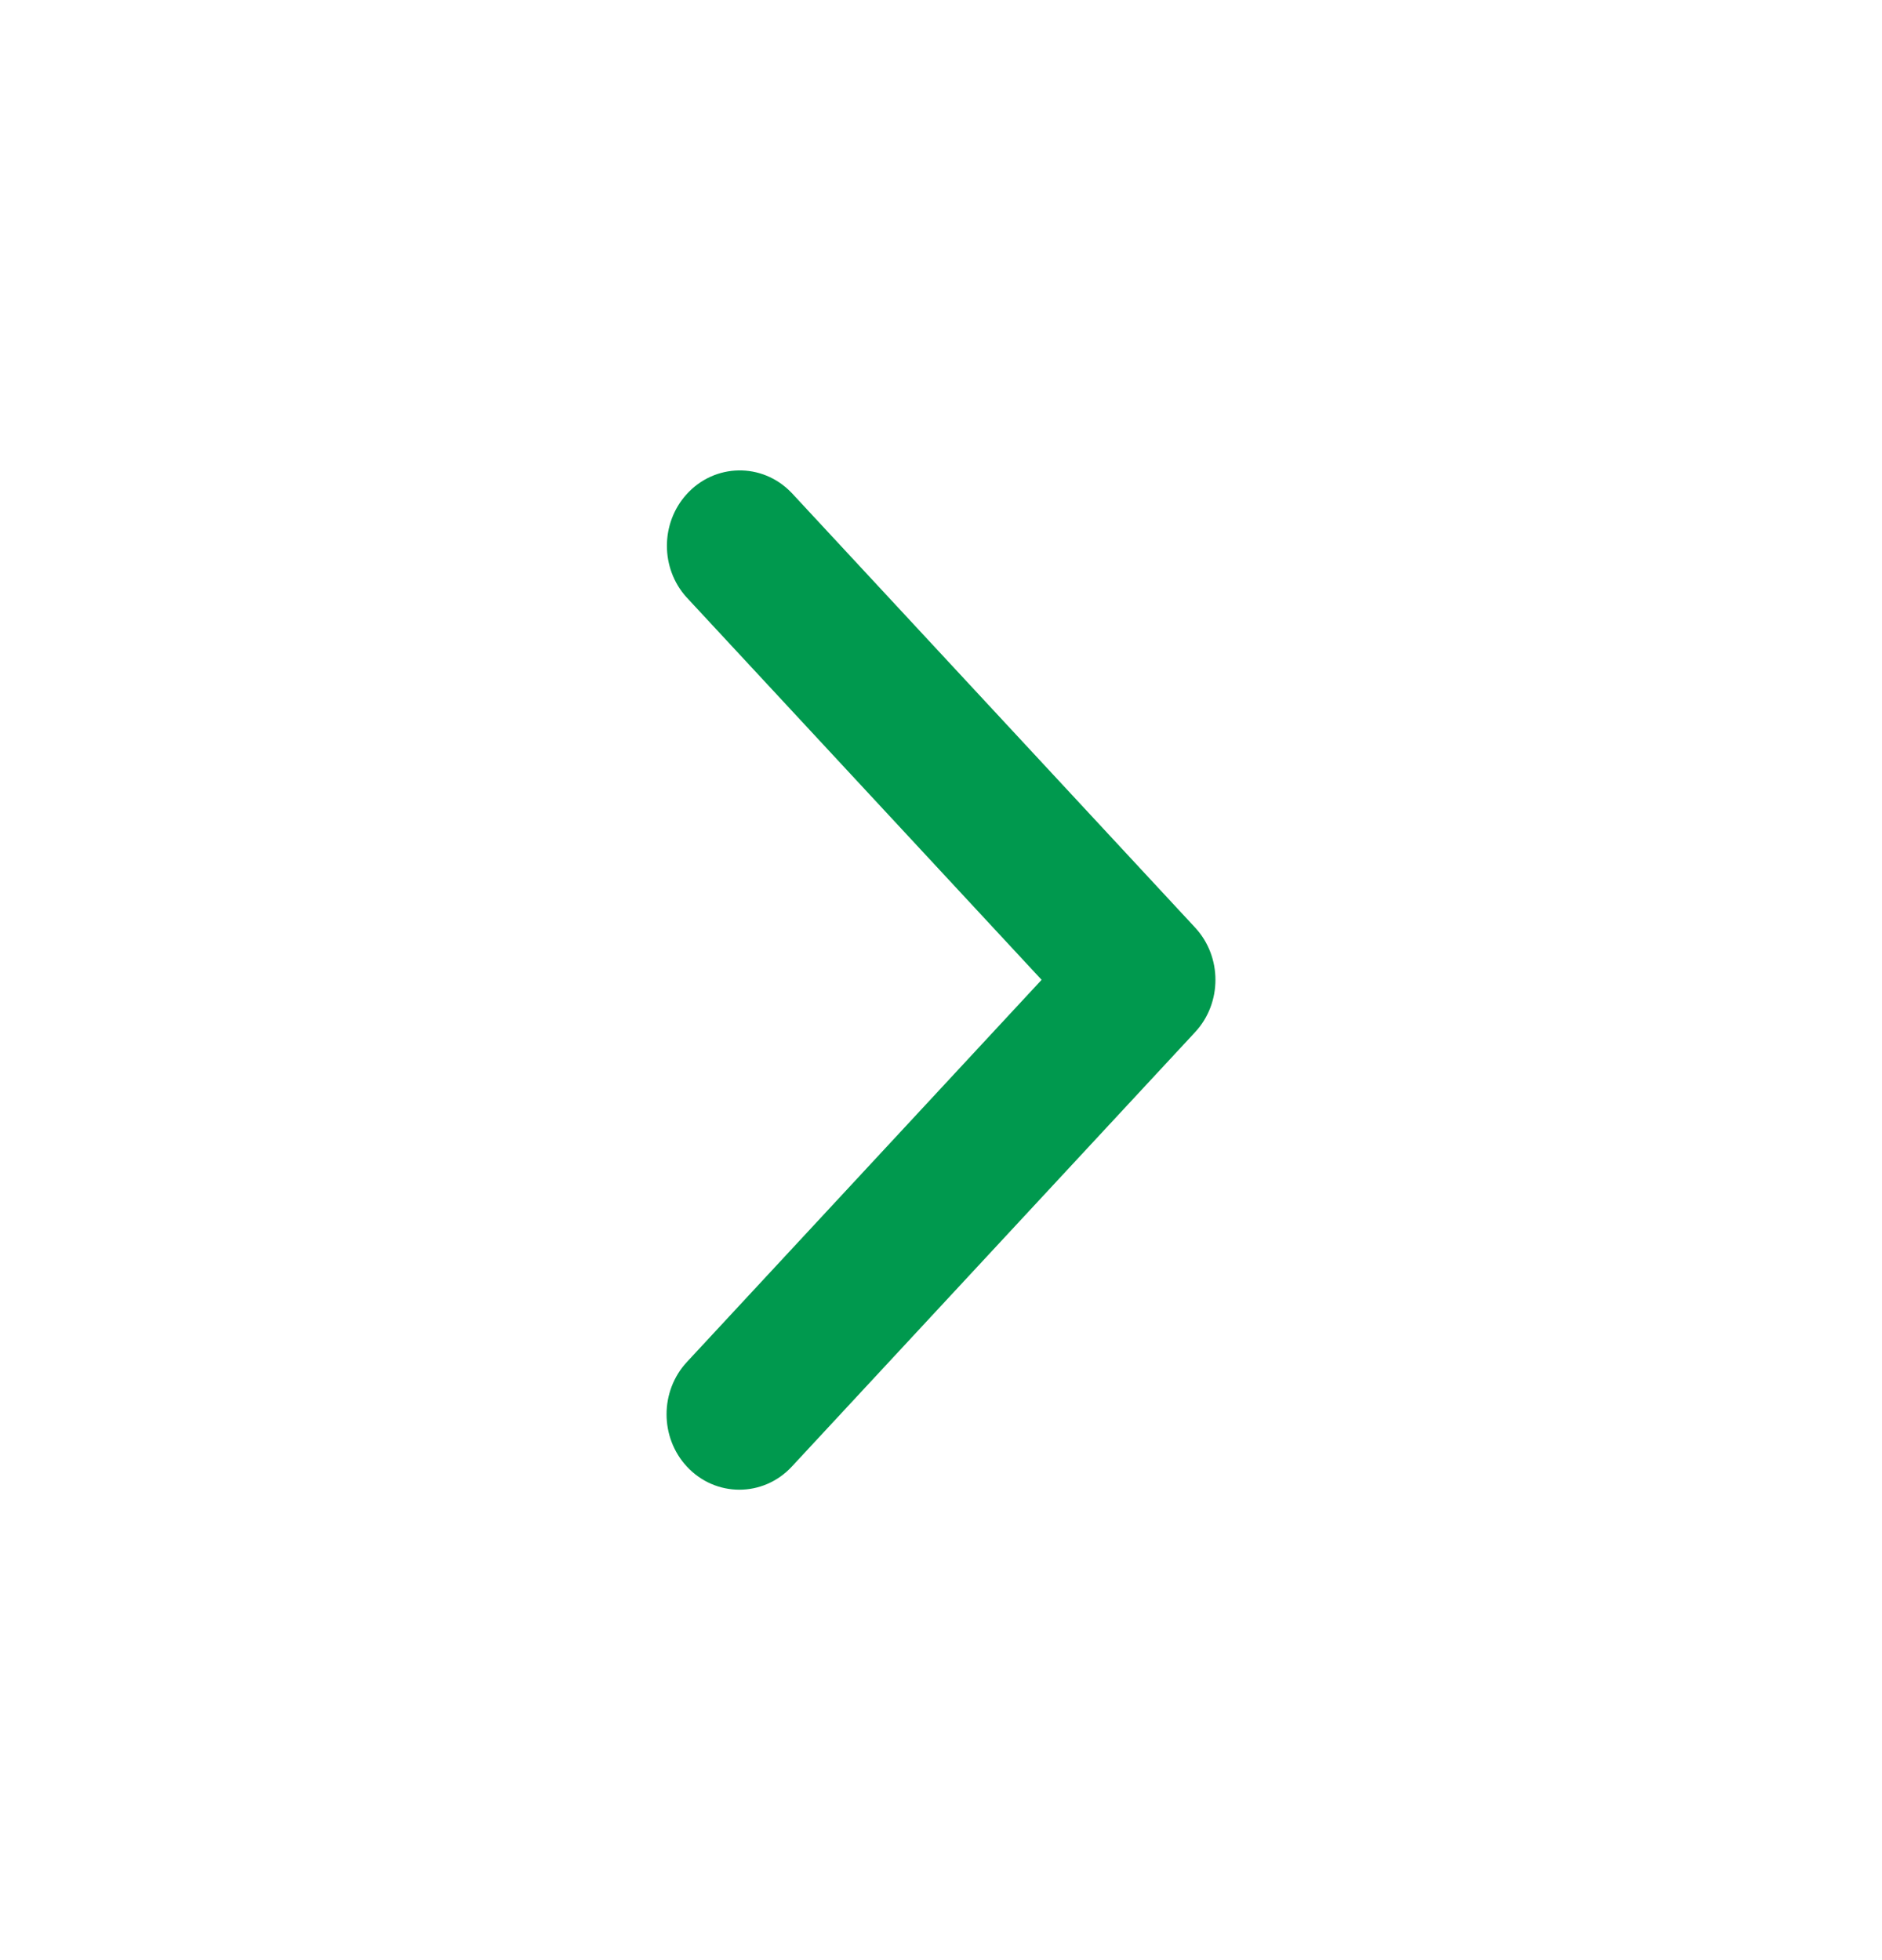 <svg width="24" height="25" viewBox="0 0 24 25" fill="none" xmlns="http://www.w3.org/2000/svg">
<path d="M8.753 6.307C9.111 5.908 9.719 5.895 10.092 6.283L10.098 6.289L15.241 11.831C15.586 12.203 15.586 12.792 15.241 13.164L10.098 18.705C9.732 19.099 9.124 19.098 8.759 18.705C8.414 18.333 8.414 17.744 8.759 17.372L13.283 12.497L8.753 7.616C8.422 7.248 8.422 6.676 8.753 6.307Z" fill="#00994E"/>
</svg>
